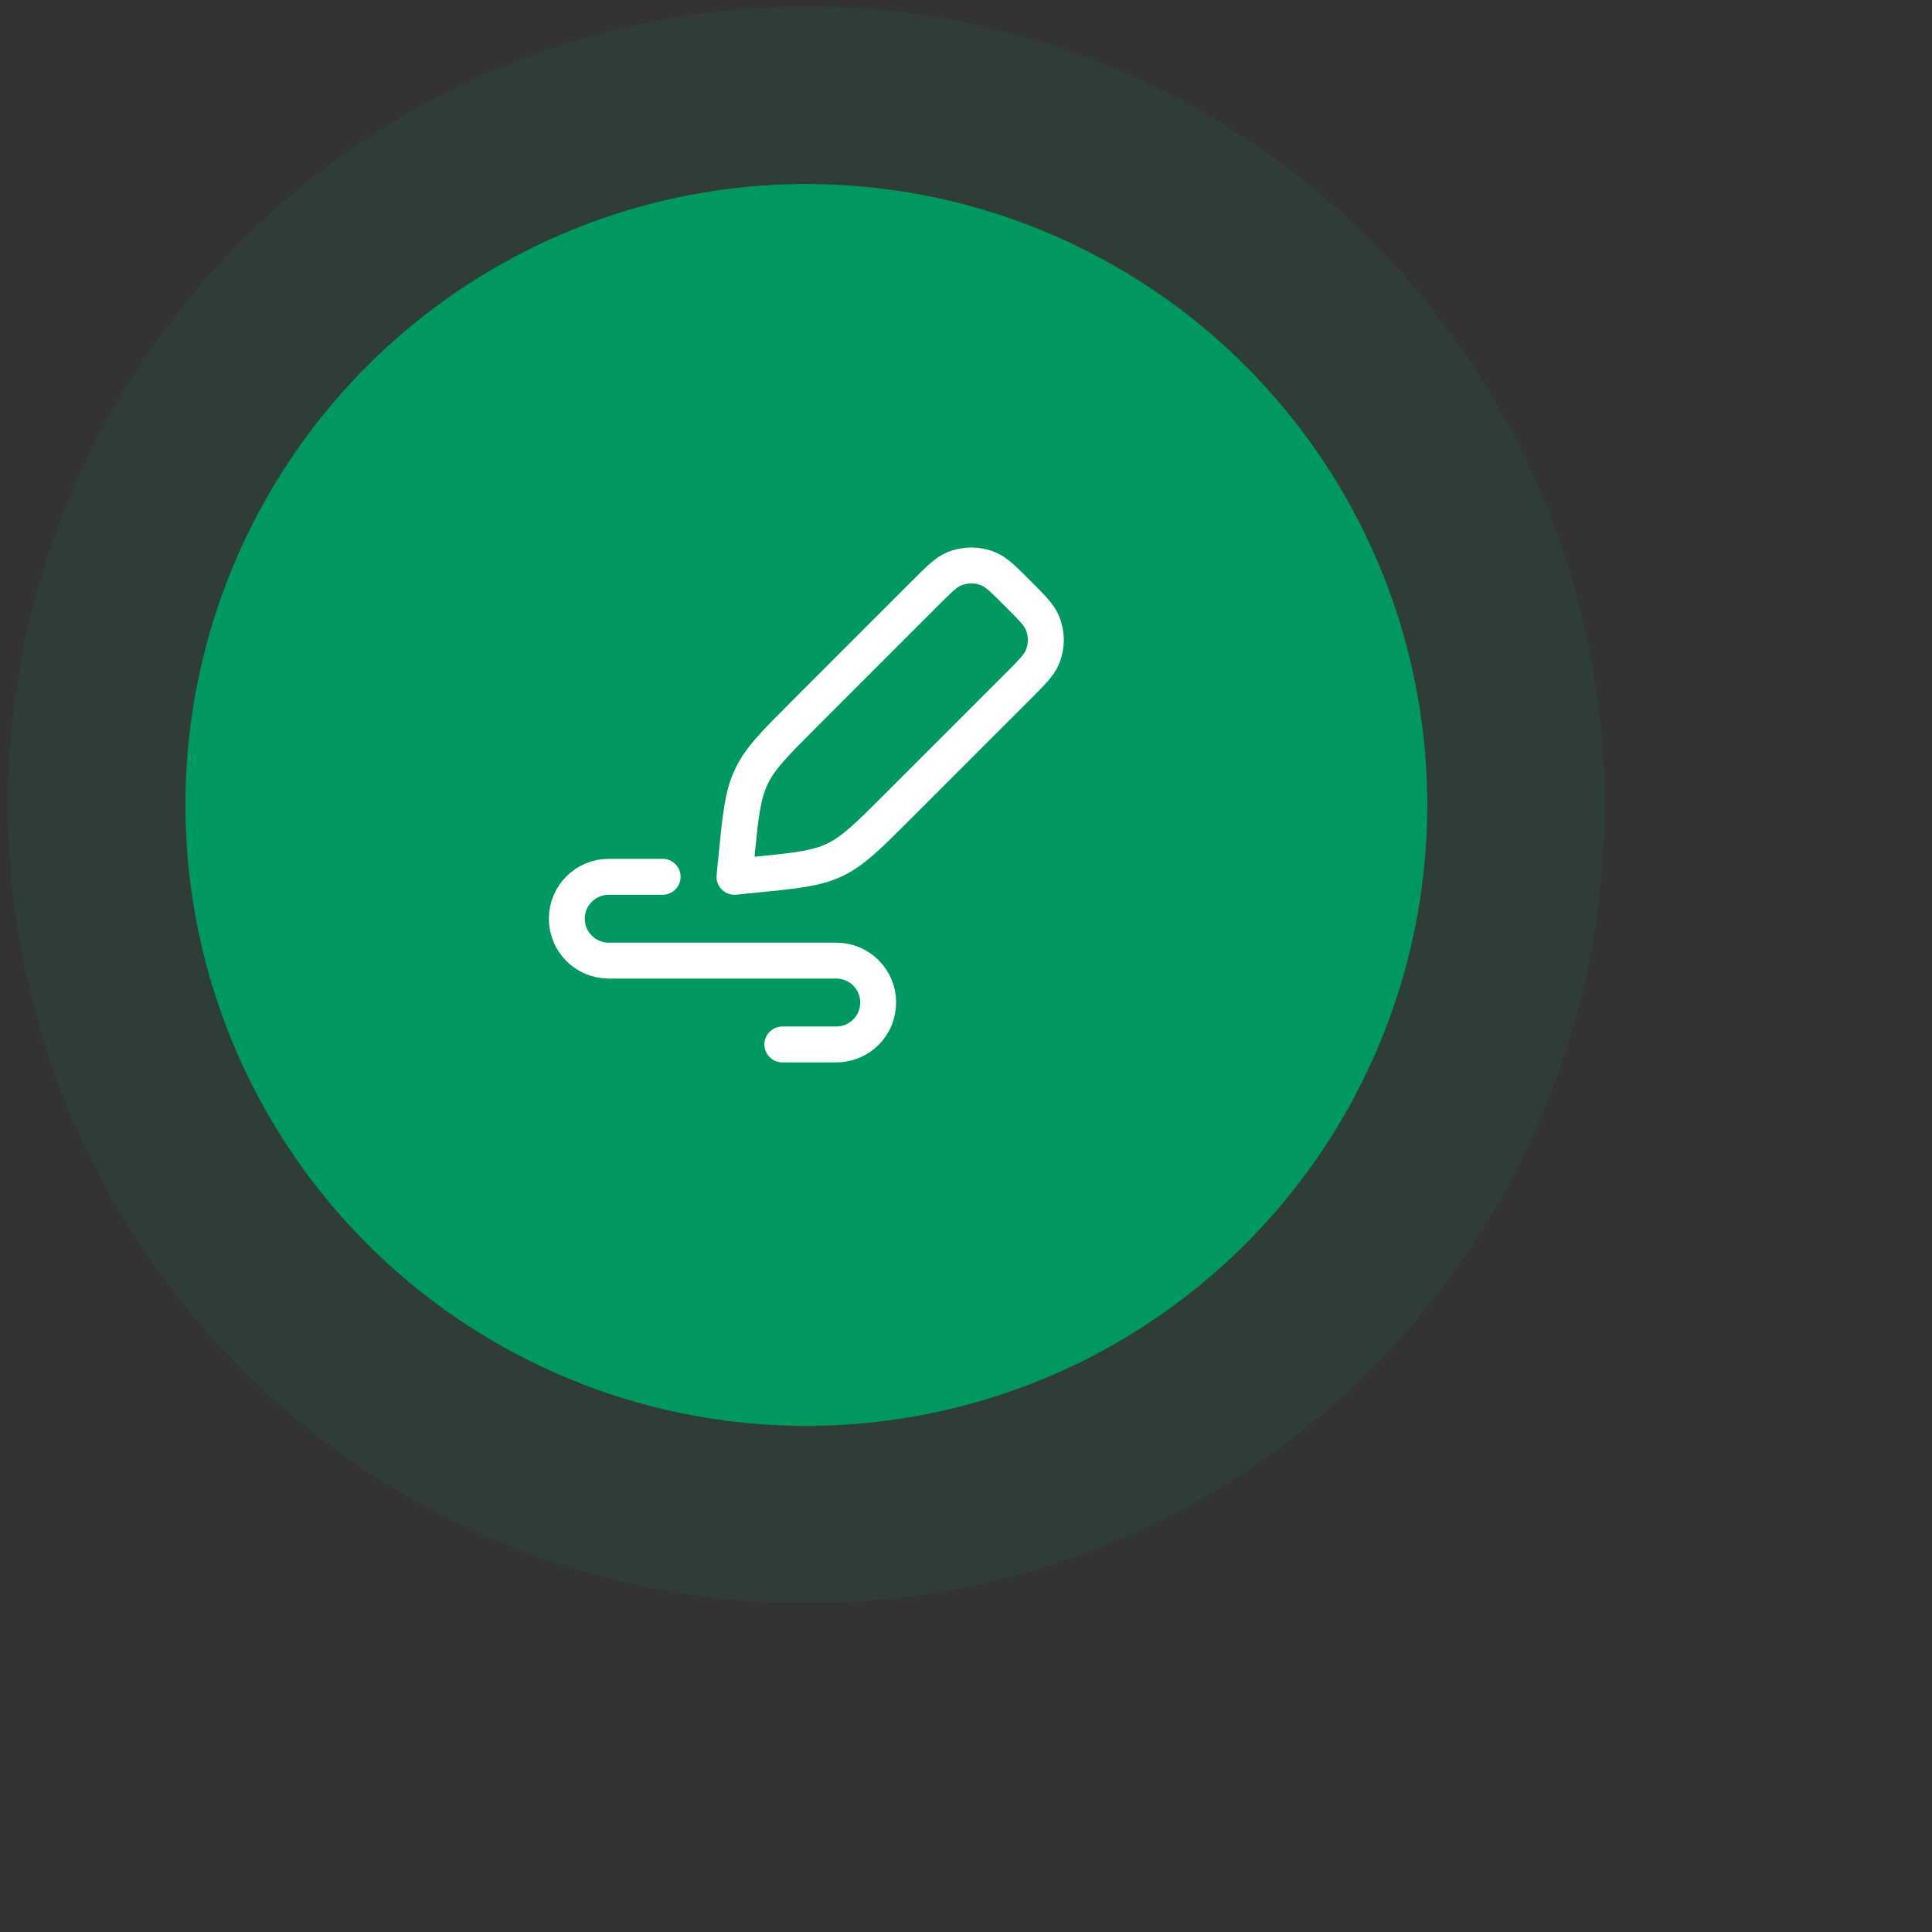 <svg width="121" height="121" viewBox="0 0 121 121" fill="none" xmlns="http://www.w3.org/2000/svg">
<rect x="0" y="0" width="121" height="121" fill="#333333" stroke="none"/>
<g clip-path="url(#clip0_785_168)">
<circle cx="50.5" cy="50.413" r="50" fill="#009861" fill-opacity="0.1"/>
<circle cx="50.5" cy="50.413" r="38.889" fill="#009861"/>
<path d="M57.919 37.172C58.8 36.291 59.24 35.851 59.728 35.64C60.431 35.337 61.228 35.337 61.931 35.64C62.419 35.851 62.859 36.291 63.74 37.172C64.621 38.053 65.062 38.493 65.272 38.981C65.576 39.684 65.576 40.481 65.272 41.184C65.062 41.672 64.621 42.113 63.74 42.994L56.208 50.526C54.352 52.382 53.424 53.31 52.262 53.86C51.1 54.409 49.794 54.538 47.182 54.796L46 54.913L46.117 53.73C46.374 51.118 46.503 49.813 47.053 48.65C47.603 47.488 48.531 46.56 50.386 44.705L57.919 37.172Z" stroke="white" stroke-width="2.25" stroke-linejoin="round"/>
<path d="M41.5 54.913H38.125C36.675 54.913 35.5 56.088 35.5 57.538C35.5 58.987 36.675 60.163 38.125 60.163H52.375C53.825 60.163 55 61.338 55 62.788C55 64.237 53.825 65.413 52.375 65.413H49" stroke="white" stroke-width="2.25" stroke-linecap="round" stroke-linejoin="round"/>
</g>
<defs>
<clipPath id="clip0_785_168">
<rect width="120" height="120" fill="white" transform="translate(0.5 0.413)"/>
</clipPath>
</defs>
</svg>
